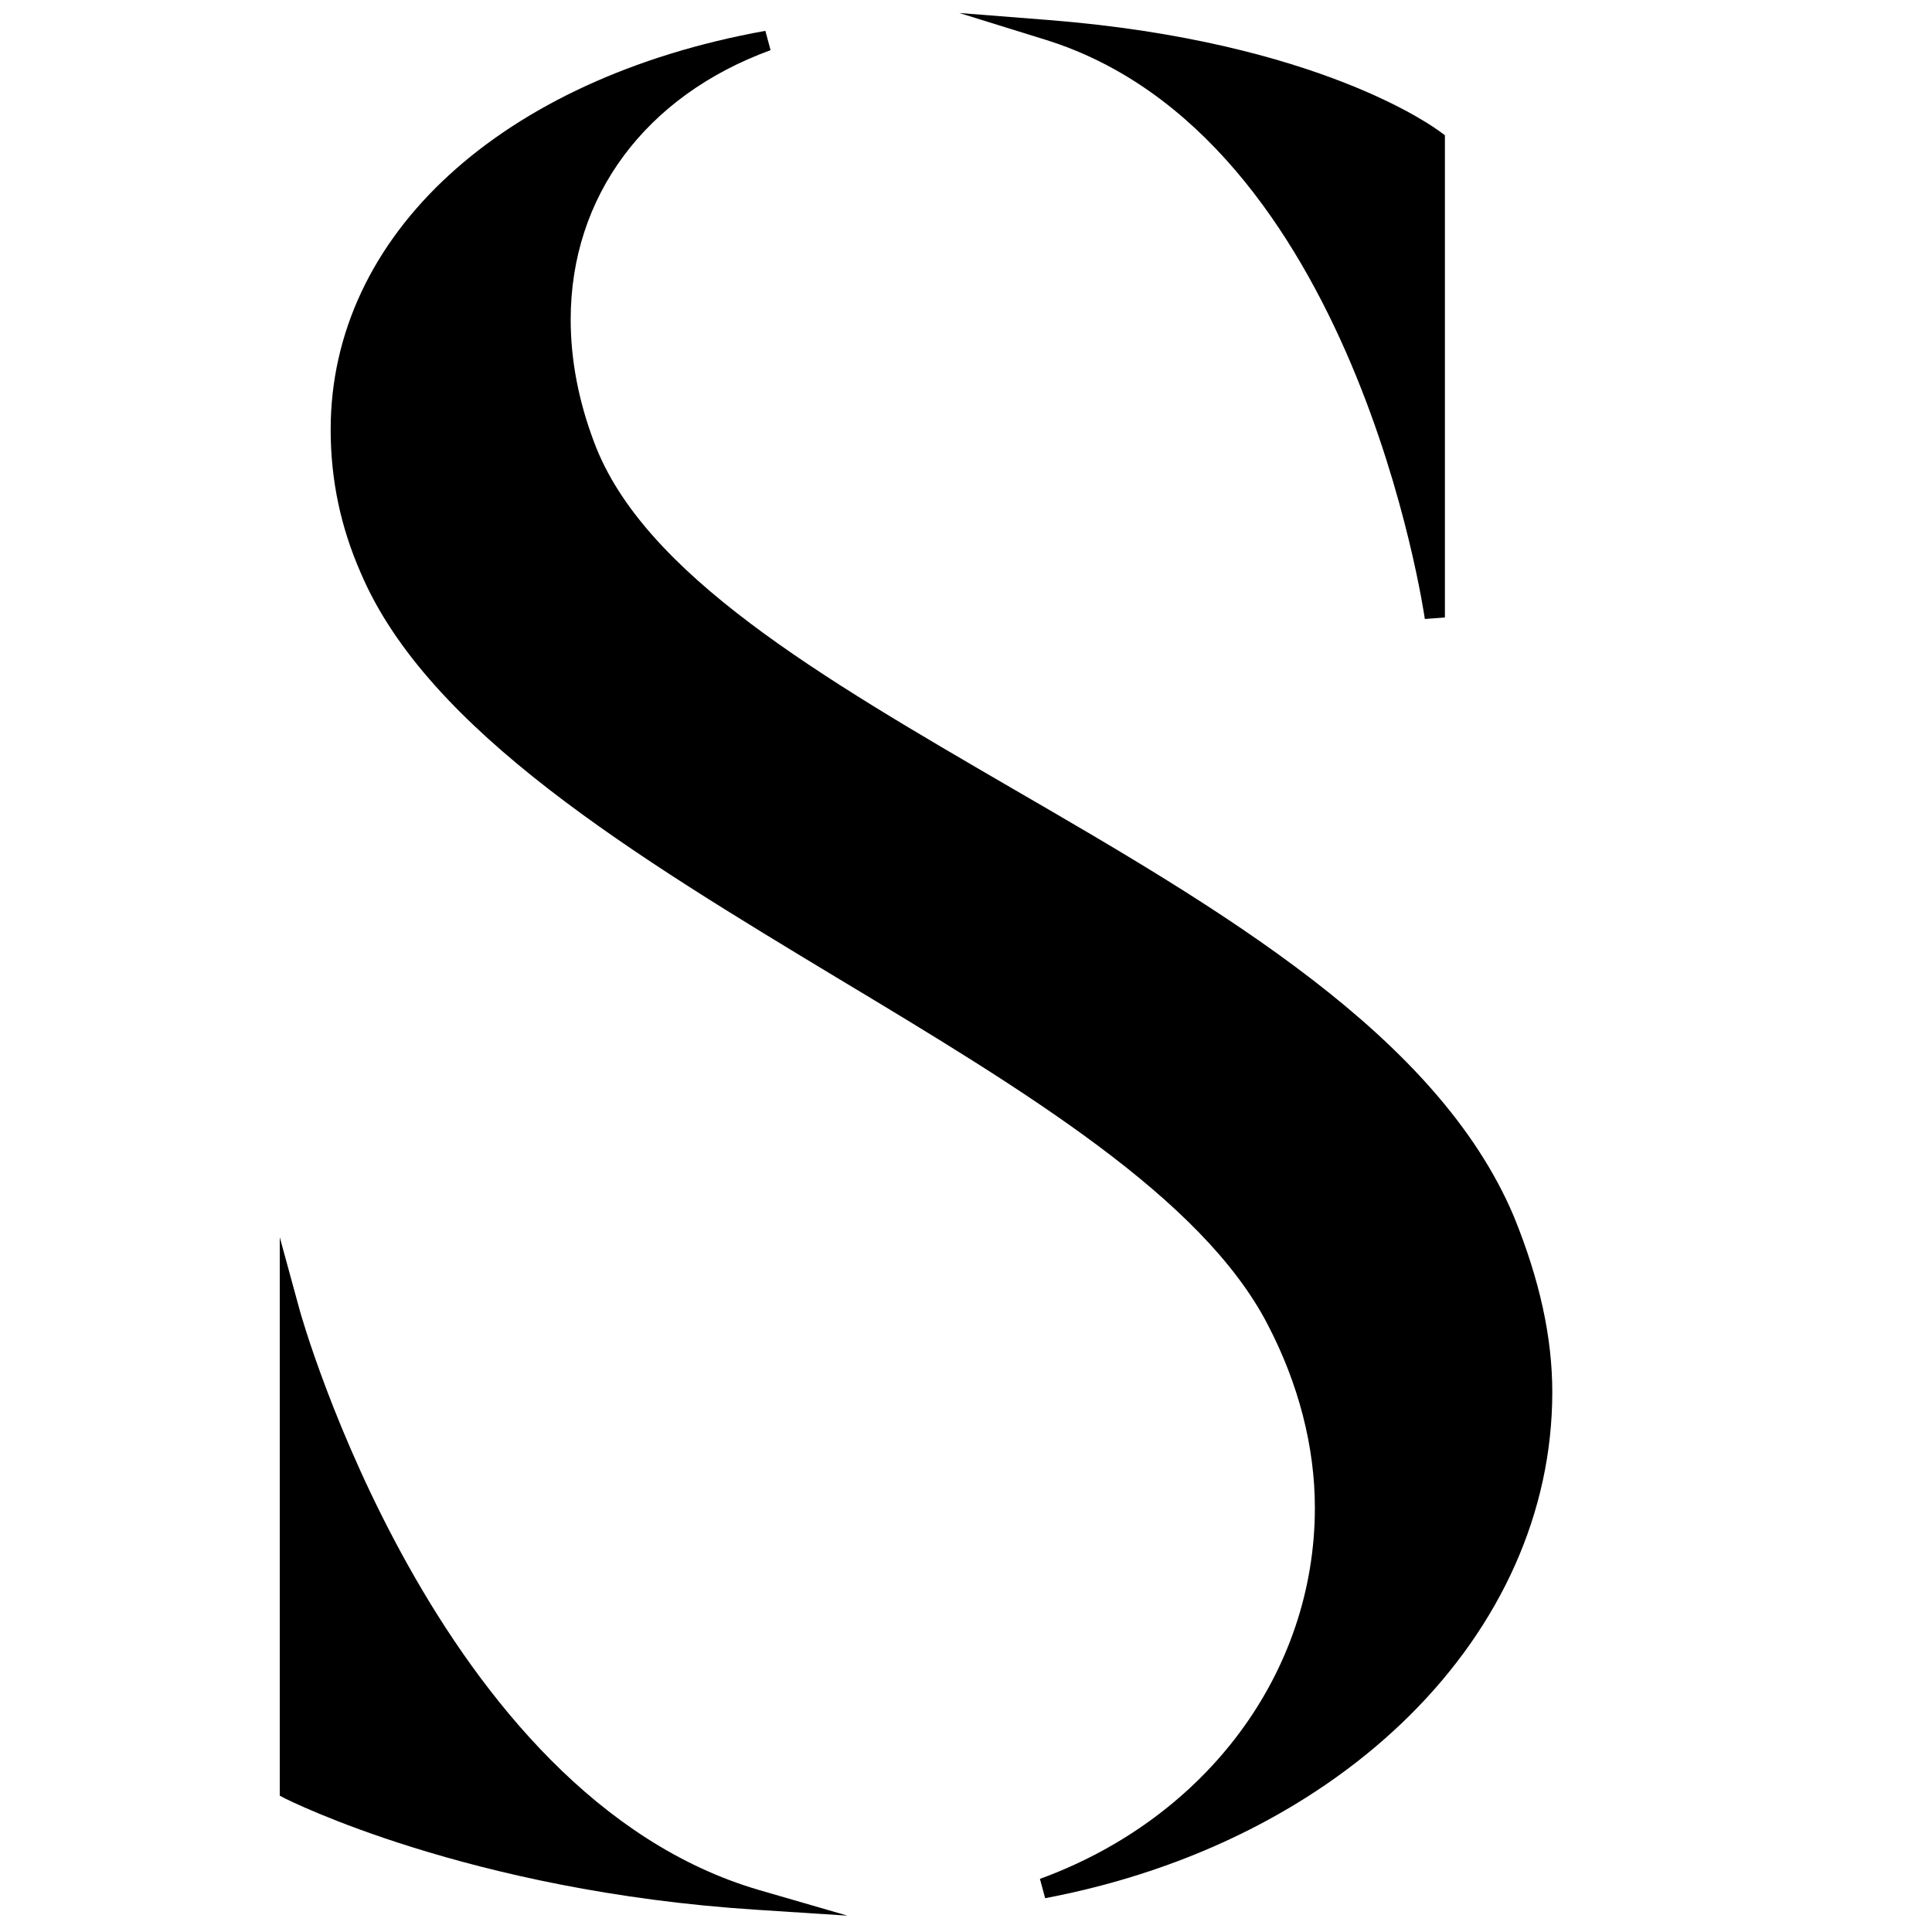 <svg xmlns="http://www.w3.org/2000/svg" xmlns:xlink="http://www.w3.org/1999/xlink" id="Laag_1" x="0px" y="0px" viewBox="0 0 520 520" style="enable-background:new 0 0 520 520;" xml:space="preserve"><path d="M383.5,166.6l5.4-0.4V36.4l-1.1-0.8c-1.3-1-32.5-24.4-105.4-30.2l-24.2-1.9l23.2,7.2C364.7,36.6,383.3,165.3,383.5,166.6z"></path><path d="M225.5,263.3c50.4,30.3,98,59,115.7,93.2c8.3,15.9,12.7,32.9,12.7,49.3c0,44.3-29.1,83.5-74,99.9l1.4,5.2 c80.3-15.2,136.5-71.2,136.5-136.2c0-14.8-3.4-30.2-10.3-47.2c-20.6-48.9-79-82.8-135.4-115.5c-50.9-29.6-99-57.5-112.2-93 c-4.2-11.1-6.3-22.2-6.3-33c0-33.1,20.1-60.2,53.8-72.5L206,8.3c-71.1,12.8-117,55-117,107.3c0,13.6,2.7,26.3,8.1,38.6 C115.2,196.8,171.3,230.6,225.5,263.3z"></path><path d="M80.6,352.4L75.3,333v150.3l1.5,0.8c0.5,0.2,49,24.9,126.6,29.9l24.7,1.6l-23.8-6.9C117.3,483.3,80.9,353.7,80.6,352.4z"></path></svg>